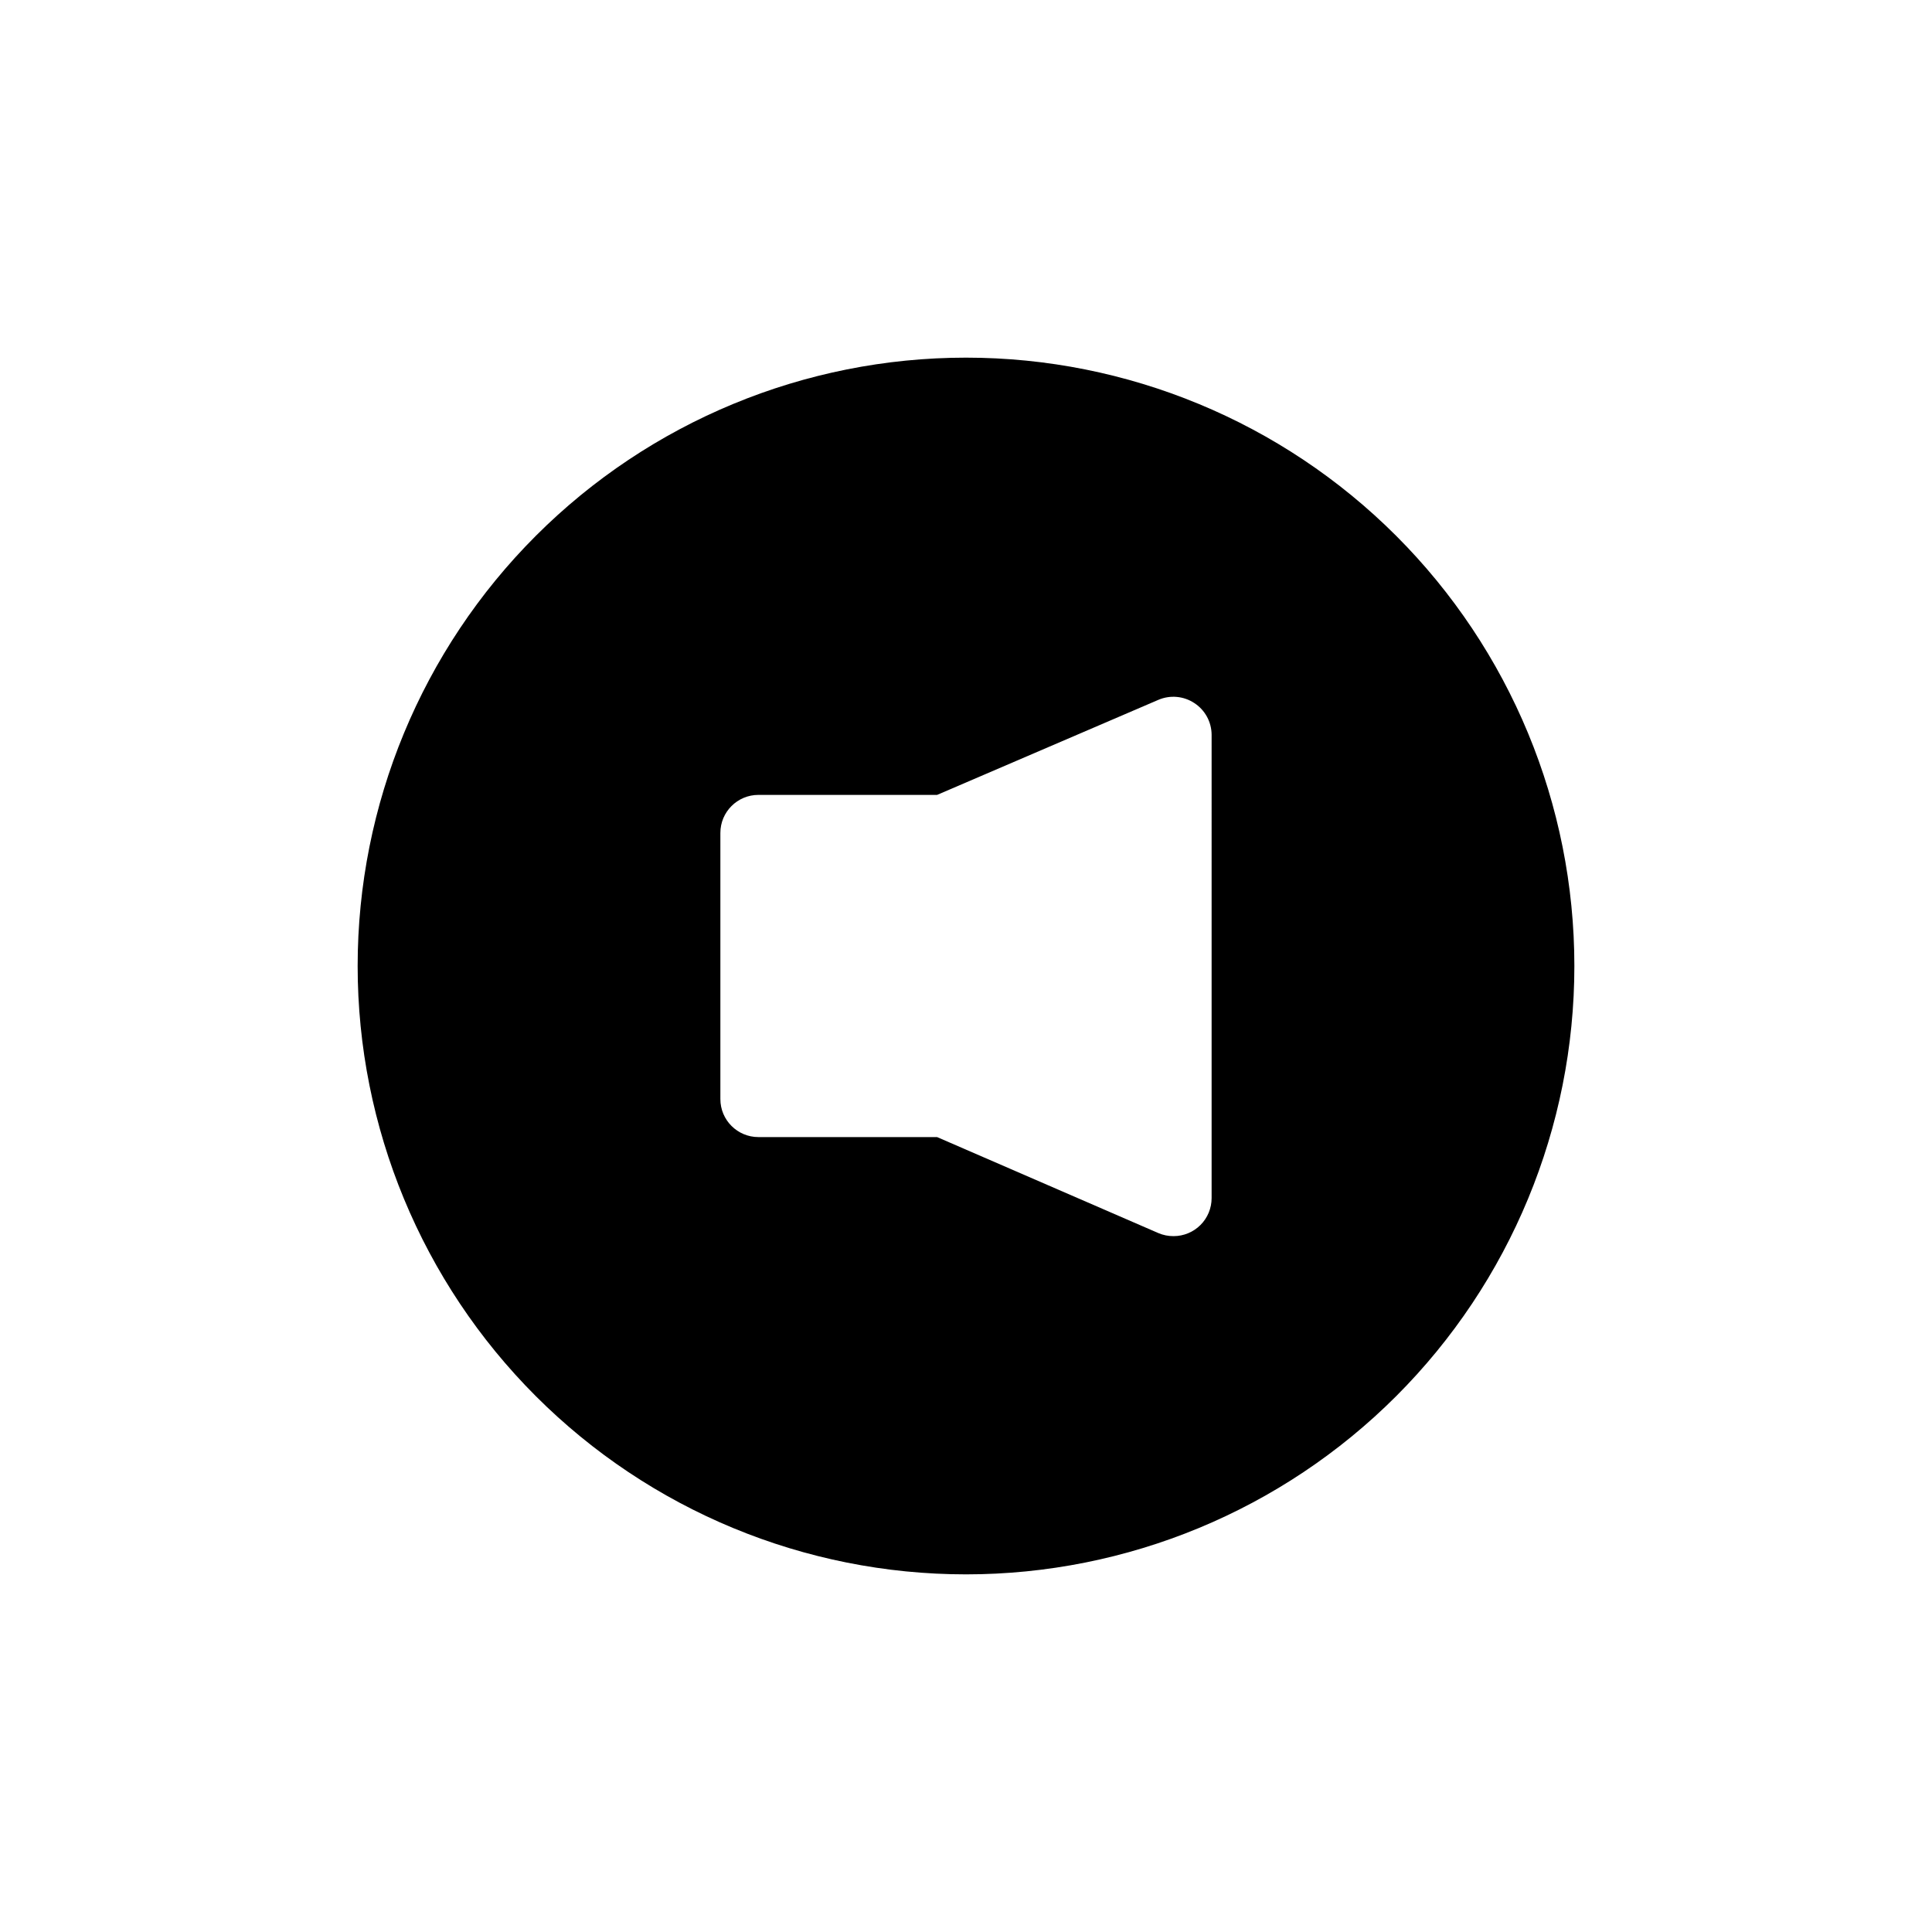 <?xml version="1.0" encoding="UTF-8"?>
<!-- Uploaded to: ICON Repo, www.iconrepo.com, Generator: ICON Repo Mixer Tools -->
<svg fill="#000000" width="800px" height="800px" version="1.1" viewBox="144 144 512 512" xmlns="http://www.w3.org/2000/svg">
 <path d="m400 238.78c-42.758 0-83.766 16.984-114 47.219s-47.219 71.242-47.219 114 16.984 83.762 47.219 114 71.242 47.223 114 47.223 83.762-16.988 114-47.223 47.223-71.238 47.223-114-16.988-83.766-47.223-114-71.238-47.219-114-47.219zm65.09 222.73c0 2.676-1.062 5.238-2.949 7.125-1.891 1.891-4.453 2.953-7.125 2.953-1.387 0.012-2.758-0.262-4.031-0.805l-58.645-25.445h-47.359 0.004c-5.566 0-10.078-4.508-10.078-10.074v-70.535c0-5.562 4.512-10.074 10.078-10.074h47.359l58.645-25.191h-0.004c3.117-1.332 6.695-1.012 9.523 0.855 2.848 1.852 4.57 5.016 4.582 8.414z"/>
</svg>